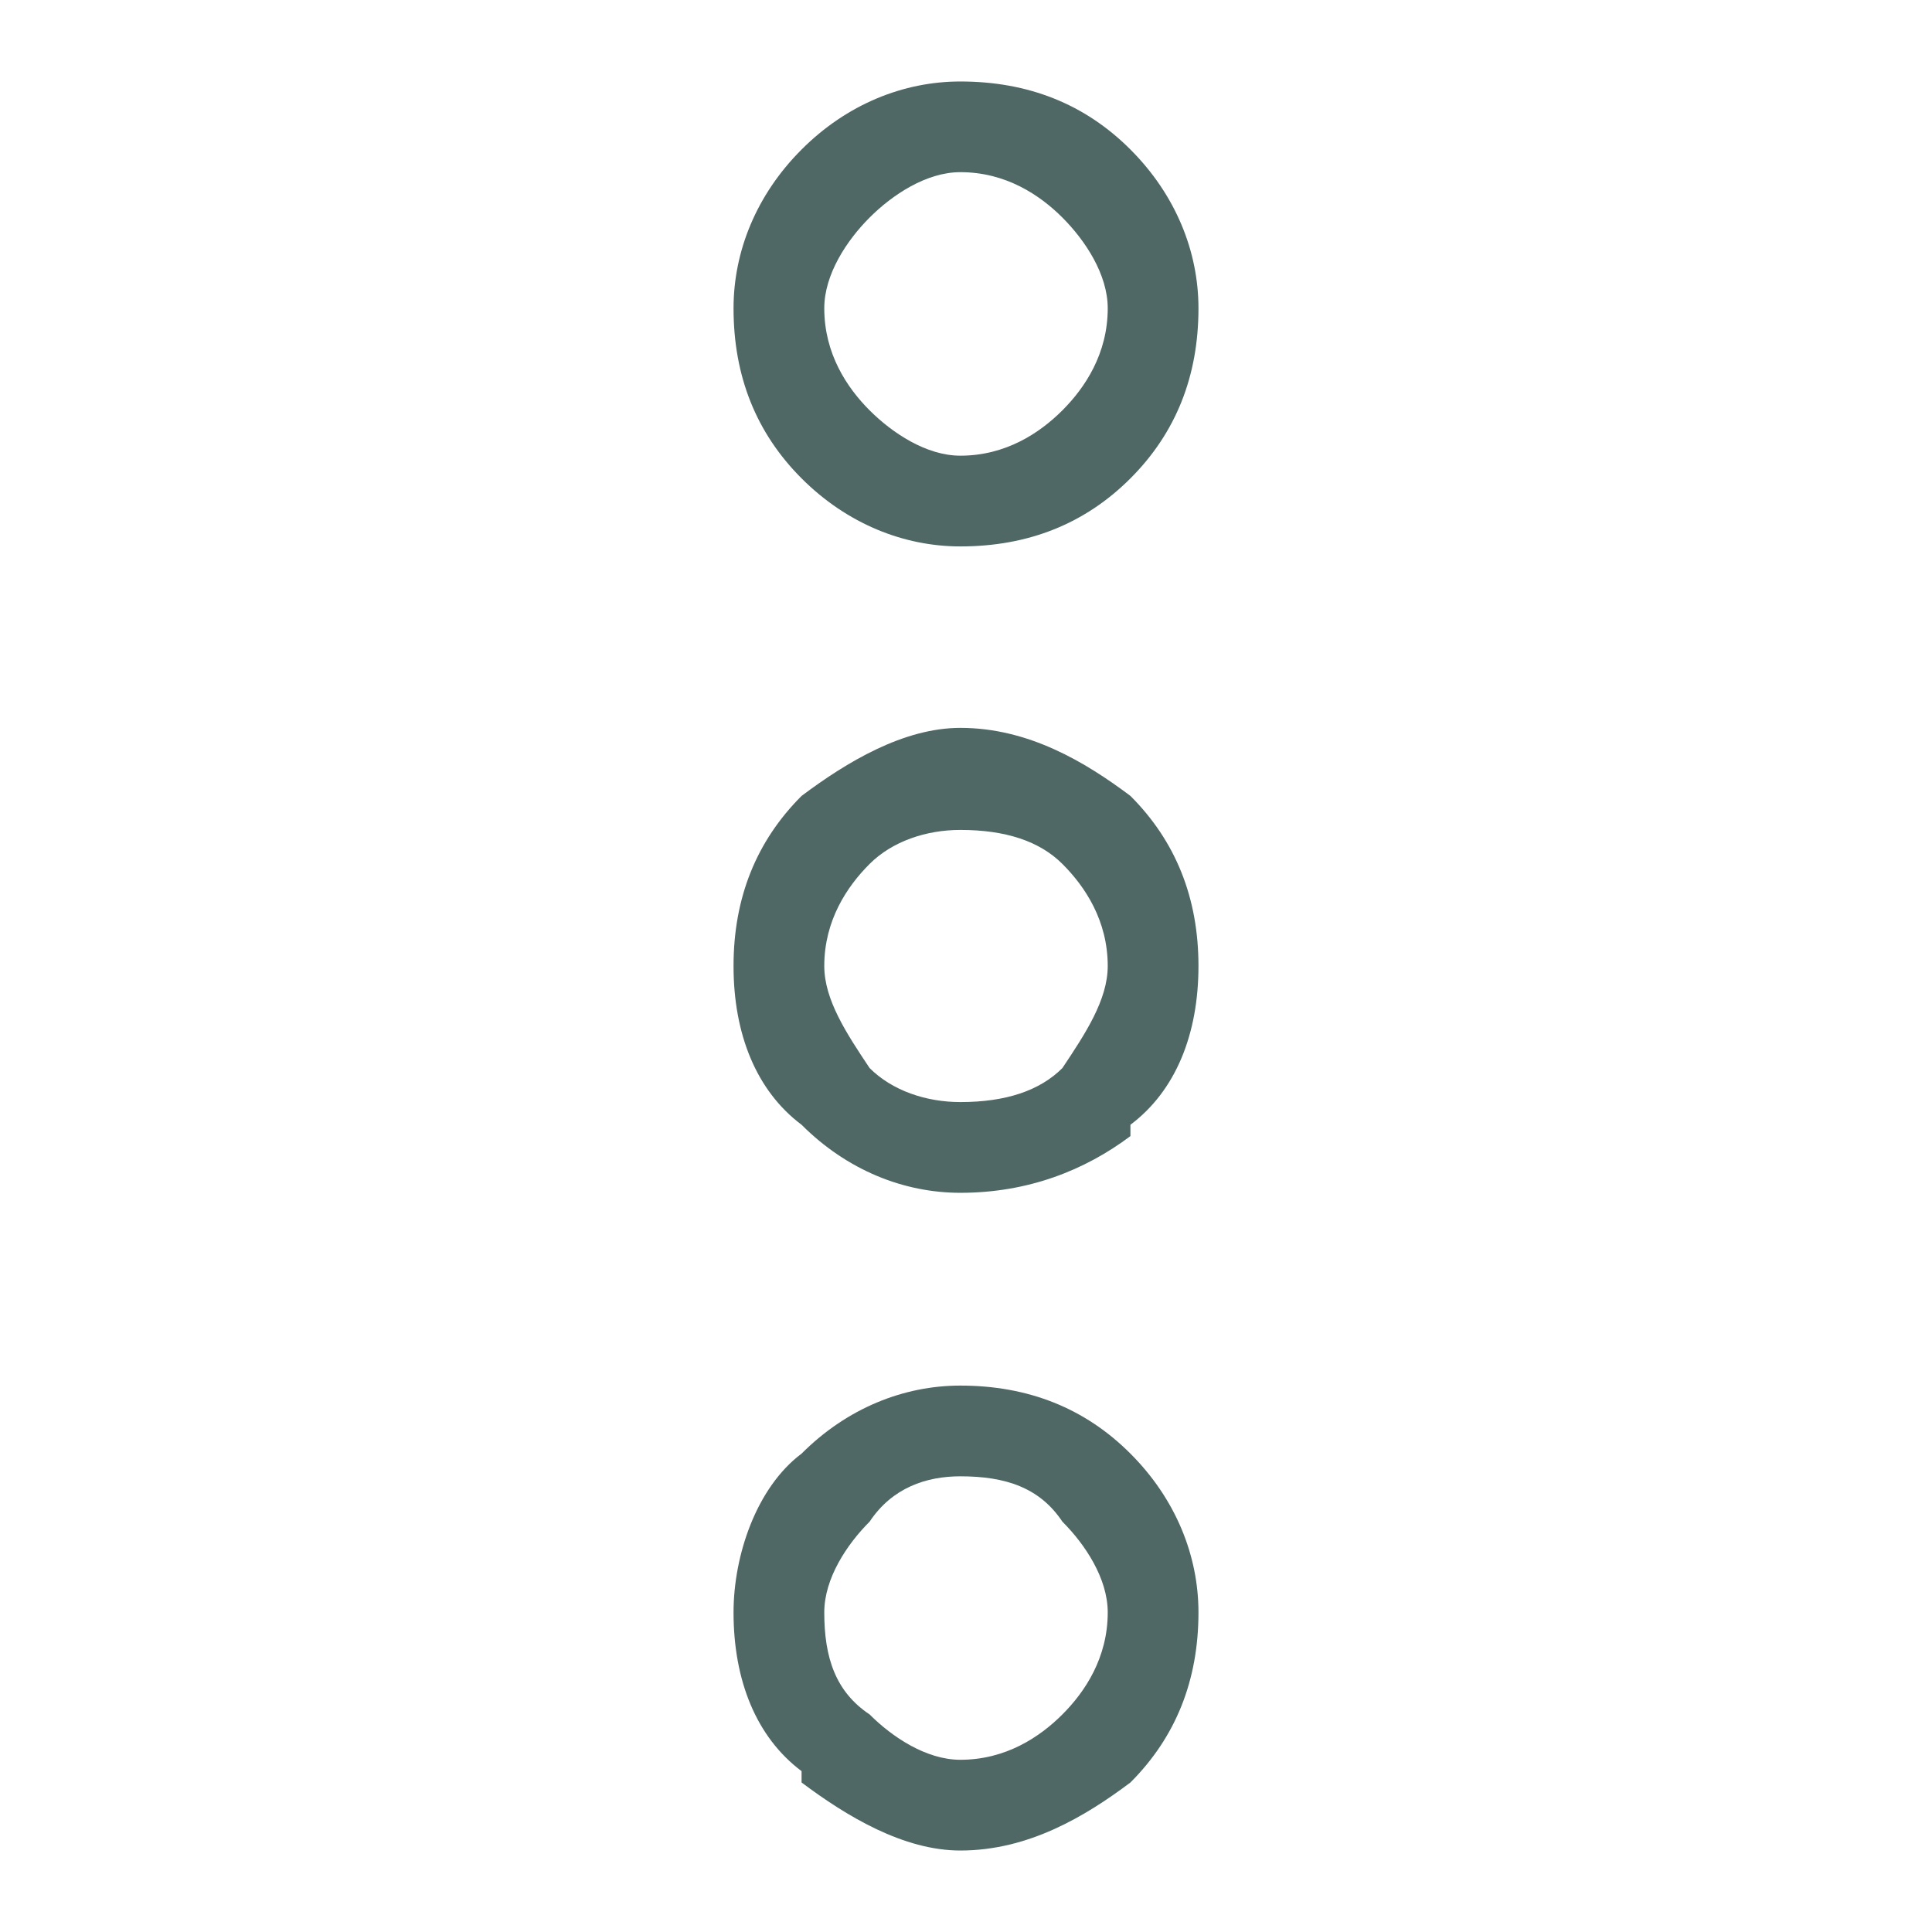 <?xml version="1.0" encoding="UTF-8"?>
<!DOCTYPE svg PUBLIC "-//W3C//DTD SVG 1.1//EN" "http://www.w3.org/Graphics/SVG/1.1/DTD/svg11.dtd">
<!-- Creator: CorelDRAW 2023 -->
<svg xmlns="http://www.w3.org/2000/svg" xml:space="preserve" width="372px" height="372px" version="1.1" style="shape-rendering:geometricPrecision; text-rendering:geometricPrecision; image-rendering:optimizeQuality; fill-rule:evenodd; clip-rule:evenodd"
viewBox="0 0 372 372"
 xmlns:xlink="http://www.w3.org/1999/xlink"
 xmlns:xodm="http://www.corel.com/coreldraw/odm/2003">
 <defs>
  <style type="text/css">
   <![CDATA[
    .fil1 {fill:none}
    .fil0 {fill:#4F6865;fill-rule:nonzero}
   ]]>
  </style>
 </defs>
 <g id="Layer_x0020_1">
  <g id="_2336802574160">
   <path class="fil0" d="M184.91 266.79c13.1,0 24.02,4.36 32.75,13.1l0 0c8.73,8.73 13.1,19.65 13.1,30.57 0,13.1 -4.37,24.02 -13.1,32.75 -8.73,6.55 -19.65,13.1 -32.75,13.1 -10.92,0 -21.84,-6.55 -30.57,-13.1l0 -2.18c-8.73,-6.55 -13.1,-17.47 -13.1,-30.57 0,-10.92 4.37,-24.02 13.1,-30.57 8.73,-8.74 19.65,-13.1 30.57,-13.1l0 0zm0 -251.1c13.1,0 24.02,4.36 32.75,13.1l0 0c8.73,8.73 13.1,19.65 13.1,30.57 0,13.1 -4.37,24.02 -13.1,32.75 -8.73,8.73 -19.65,13.1 -32.75,13.1 -10.92,0 -21.84,-4.37 -30.57,-13.1 -8.73,-8.74 -13.1,-19.65 -13.1,-32.75 0,-10.92 4.37,-21.84 13.1,-30.57 8.73,-8.74 19.65,-13.1 30.57,-13.1zm19.65 26.2c-4.37,-4.37 -10.92,-8.74 -19.65,-8.74 -6.55,0 -13.1,4.37 -17.47,8.74 -4.37,4.37 -8.73,10.92 -8.73,17.47 0,8.73 4.36,15.28 8.73,19.65 4.37,4.36 10.92,8.73 17.47,8.73 8.73,0 15.28,-4.36 19.65,-8.73 4.37,-4.37 8.73,-10.92 8.73,-19.65 0,-6.55 -4.36,-13.1 -8.73,-17.47l0 0zm-19.65 98.26c13.1,0 24.02,6.55 32.75,13.1 8.73,8.73 13.1,19.65 13.1,32.75 0,13.1 -4.37,24.02 -13.1,30.57l0 2.18c-8.73,6.55 -19.65,10.92 -32.75,10.92 -10.92,0 -21.84,-4.37 -30.57,-13.1 -8.73,-6.55 -13.1,-17.47 -13.1,-30.57 0,-13.1 4.37,-24.02 13.1,-32.75 8.73,-6.55 19.65,-13.1 30.57,-13.1zm19.65 26.2c-4.37,-4.37 -10.92,-6.55 -19.65,-6.55 -6.55,0 -13.1,2.18 -17.47,6.55 -4.37,4.36 -8.73,10.91 -8.73,19.65 0,6.55 4.36,13.1 8.73,19.65 4.37,4.37 10.92,6.55 17.47,6.55 8.73,0 15.28,-2.18 19.65,-6.55l0 0c4.37,-6.55 8.73,-13.1 8.73,-19.65 0,-8.74 -4.36,-15.29 -8.73,-19.65zm0 126.64c-4.37,-6.55 -10.92,-8.73 -19.65,-8.73 -6.55,0 -13.1,2.18 -17.47,8.73 -4.37,4.37 -8.73,10.92 -8.73,17.47 0,8.73 2.18,15.28 8.73,19.65l0 0c4.37,4.37 10.92,8.73 17.47,8.73 8.73,0 15.28,-4.36 19.65,-8.73 4.37,-4.37 8.73,-10.92 8.73,-19.65 0,-6.55 -4.36,-13.1 -8.73,-17.47l0 0z"/>
  </g>
  <rect class="fil1" width="372" height="372"/>
 </g>
</svg>
